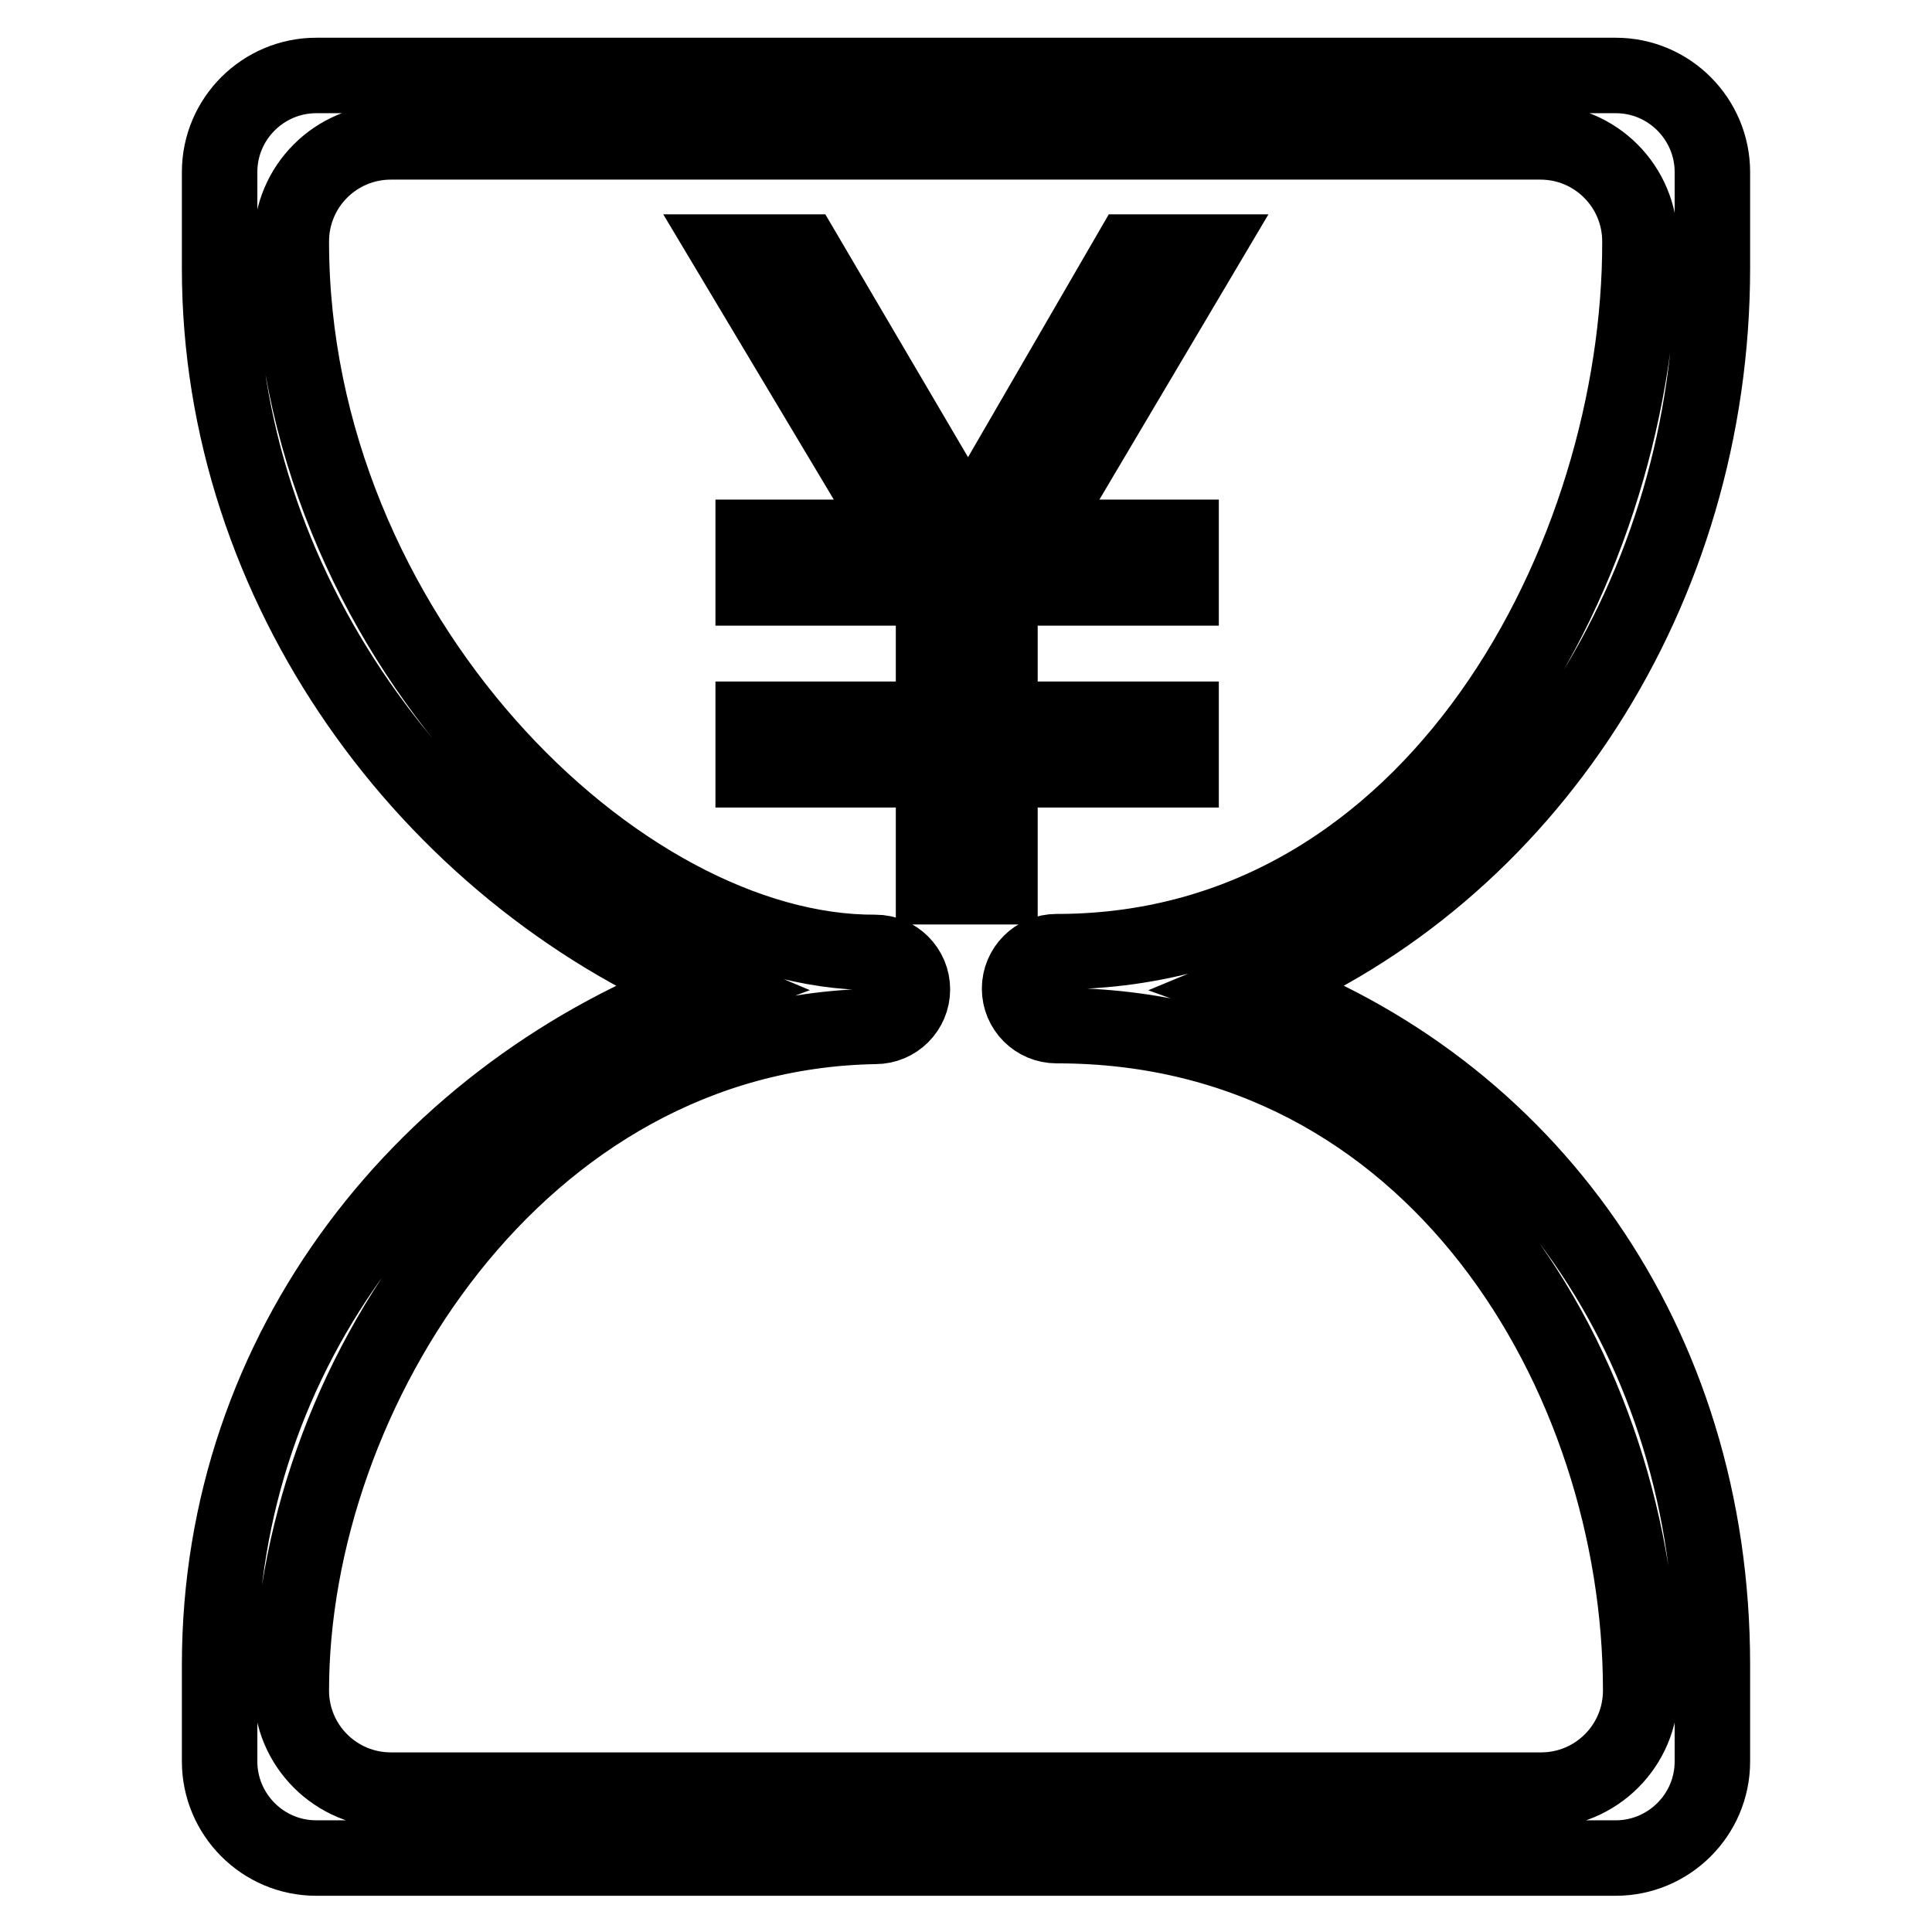 <?xml version="1.0" encoding="utf-8"?>
<!-- Svg Vector Icons : http://www.onlinewebfonts.com/icon -->
<!DOCTYPE svg PUBLIC "-//W3C//DTD SVG 1.1//EN" "http://www.w3.org/Graphics/SVG/1.1/DTD/svg11.dtd">
<svg version="1.1" xmlns="http://www.w3.org/2000/svg" xmlns:xlink="http://www.w3.org/1999/xlink" x="0px" y="0px" viewBox="0 0 256 256" enable-background="new 0 0 256 256" xml:space="preserve">
<g> <path stroke-width="10" fill-opacity="0" stroke="#000000"  d="M159.3,33.4l-22.4,37.8h19.6v6.7h-24v17.4h24v6.7h-24v15.5h-8.8v-15.5H99.8v-6.7h23.9V77.9H99.8v-6.7h19.5 L96.7,33.4h9.8l21.8,37.1l21.5-37.1H159.3L159.3,33.4z M226.9,35.5V22.8c0-7-5.7-12.8-12.8-12.8H41.9c-7,0-12.8,5.7-12.8,12.8v12.8 c0,42.1,27.5,79.7,64.6,95.3c-37.1,13.7-64.6,47.6-64.6,89.7v12.8c0,7,5.7,12.8,12.8,12.8h172.2c7,0,12.8-5.7,12.8-12.8v-12.8 c0-42.8-24.6-76.6-60.9-89.7C202.3,115.9,226.9,78.3,226.9,35.5L226.9,35.5z M140.5,126.1c-0.2,0-0.3,0-0.5,0 c-2.7,0-4.9,2.2-4.9,4.9c0,2.7,2.2,4.9,4.9,4.9v0c0,0,0.1,0,0.1,0v0c49.8,0,77.3,46.3,77.3,88.1c0,7.3-5.9,13.2-13.2,13.2H51.8 c-7.3,0-13.2-5.9-13.2-13.2c0-39.6,30.1-87.2,77.4-88v0v0c2.7,0,4.9-2.2,4.9-4.9c0-2.7-2.2-4.9-4.9-4.9v0 C81.9,126.4,38.6,83.9,38.6,32c0-7.3,5.9-13.2,13.2-13.2h152.3c7.3,0,13.2,5.9,13.2,13.2C217.4,73.6,190.3,125.8,140.5,126.1 L140.5,126.1z"/></g>
</svg>